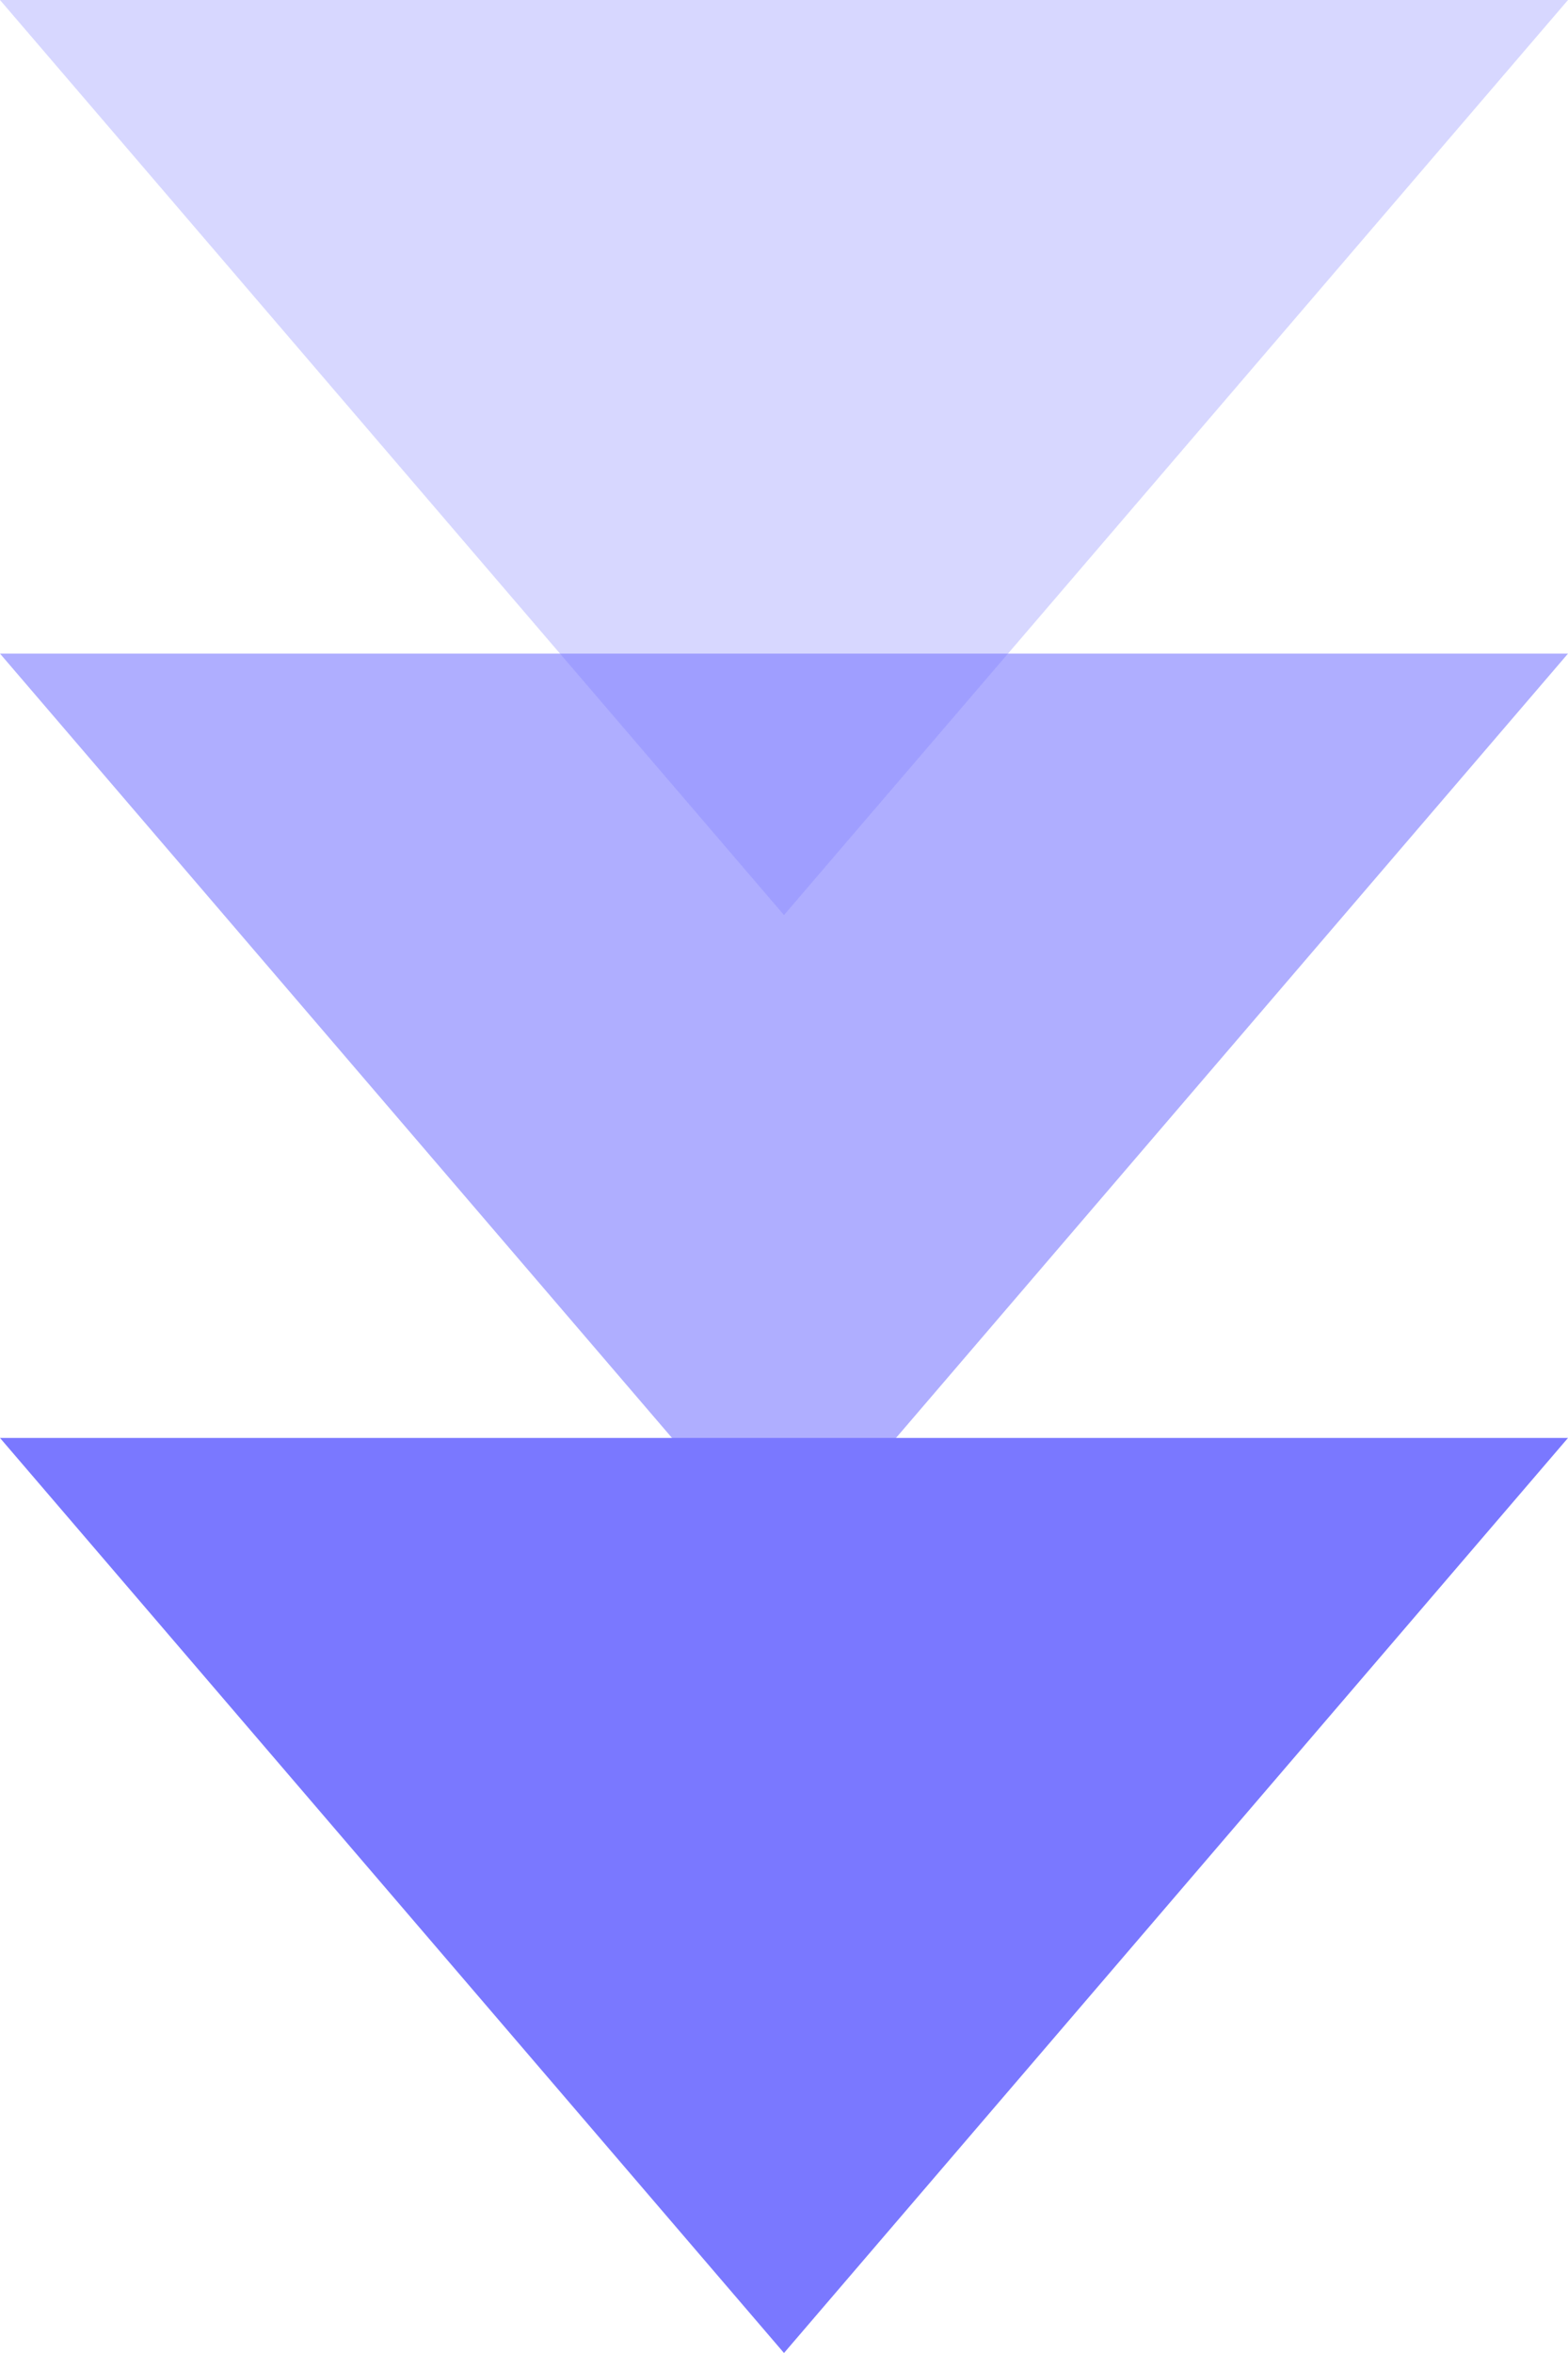 <svg xmlns="http://www.w3.org/2000/svg" width="12" height="18" viewBox="0 0 12 18">
  <g id="グループ_845" data-name="グループ 845" transform="translate(-1007 -3386)">
    <path id="多角形_5" data-name="多角形 5" d="M6,0l6,7H0Z" transform="translate(1019 3393) rotate(180)" fill="#7a78ff" opacity="0.3"/>
    <path id="多角形_4" data-name="多角形 4" d="M6,0l6,7H0Z" transform="translate(1019 3398) rotate(180)" fill="#7a78ff" opacity="0.6"/>
    <path id="多角形_3" data-name="多角形 3" d="M6,0l6,7H0Z" transform="translate(1019 3404) rotate(180)" fill="#7a78ff"/>
  </g>
</svg>
